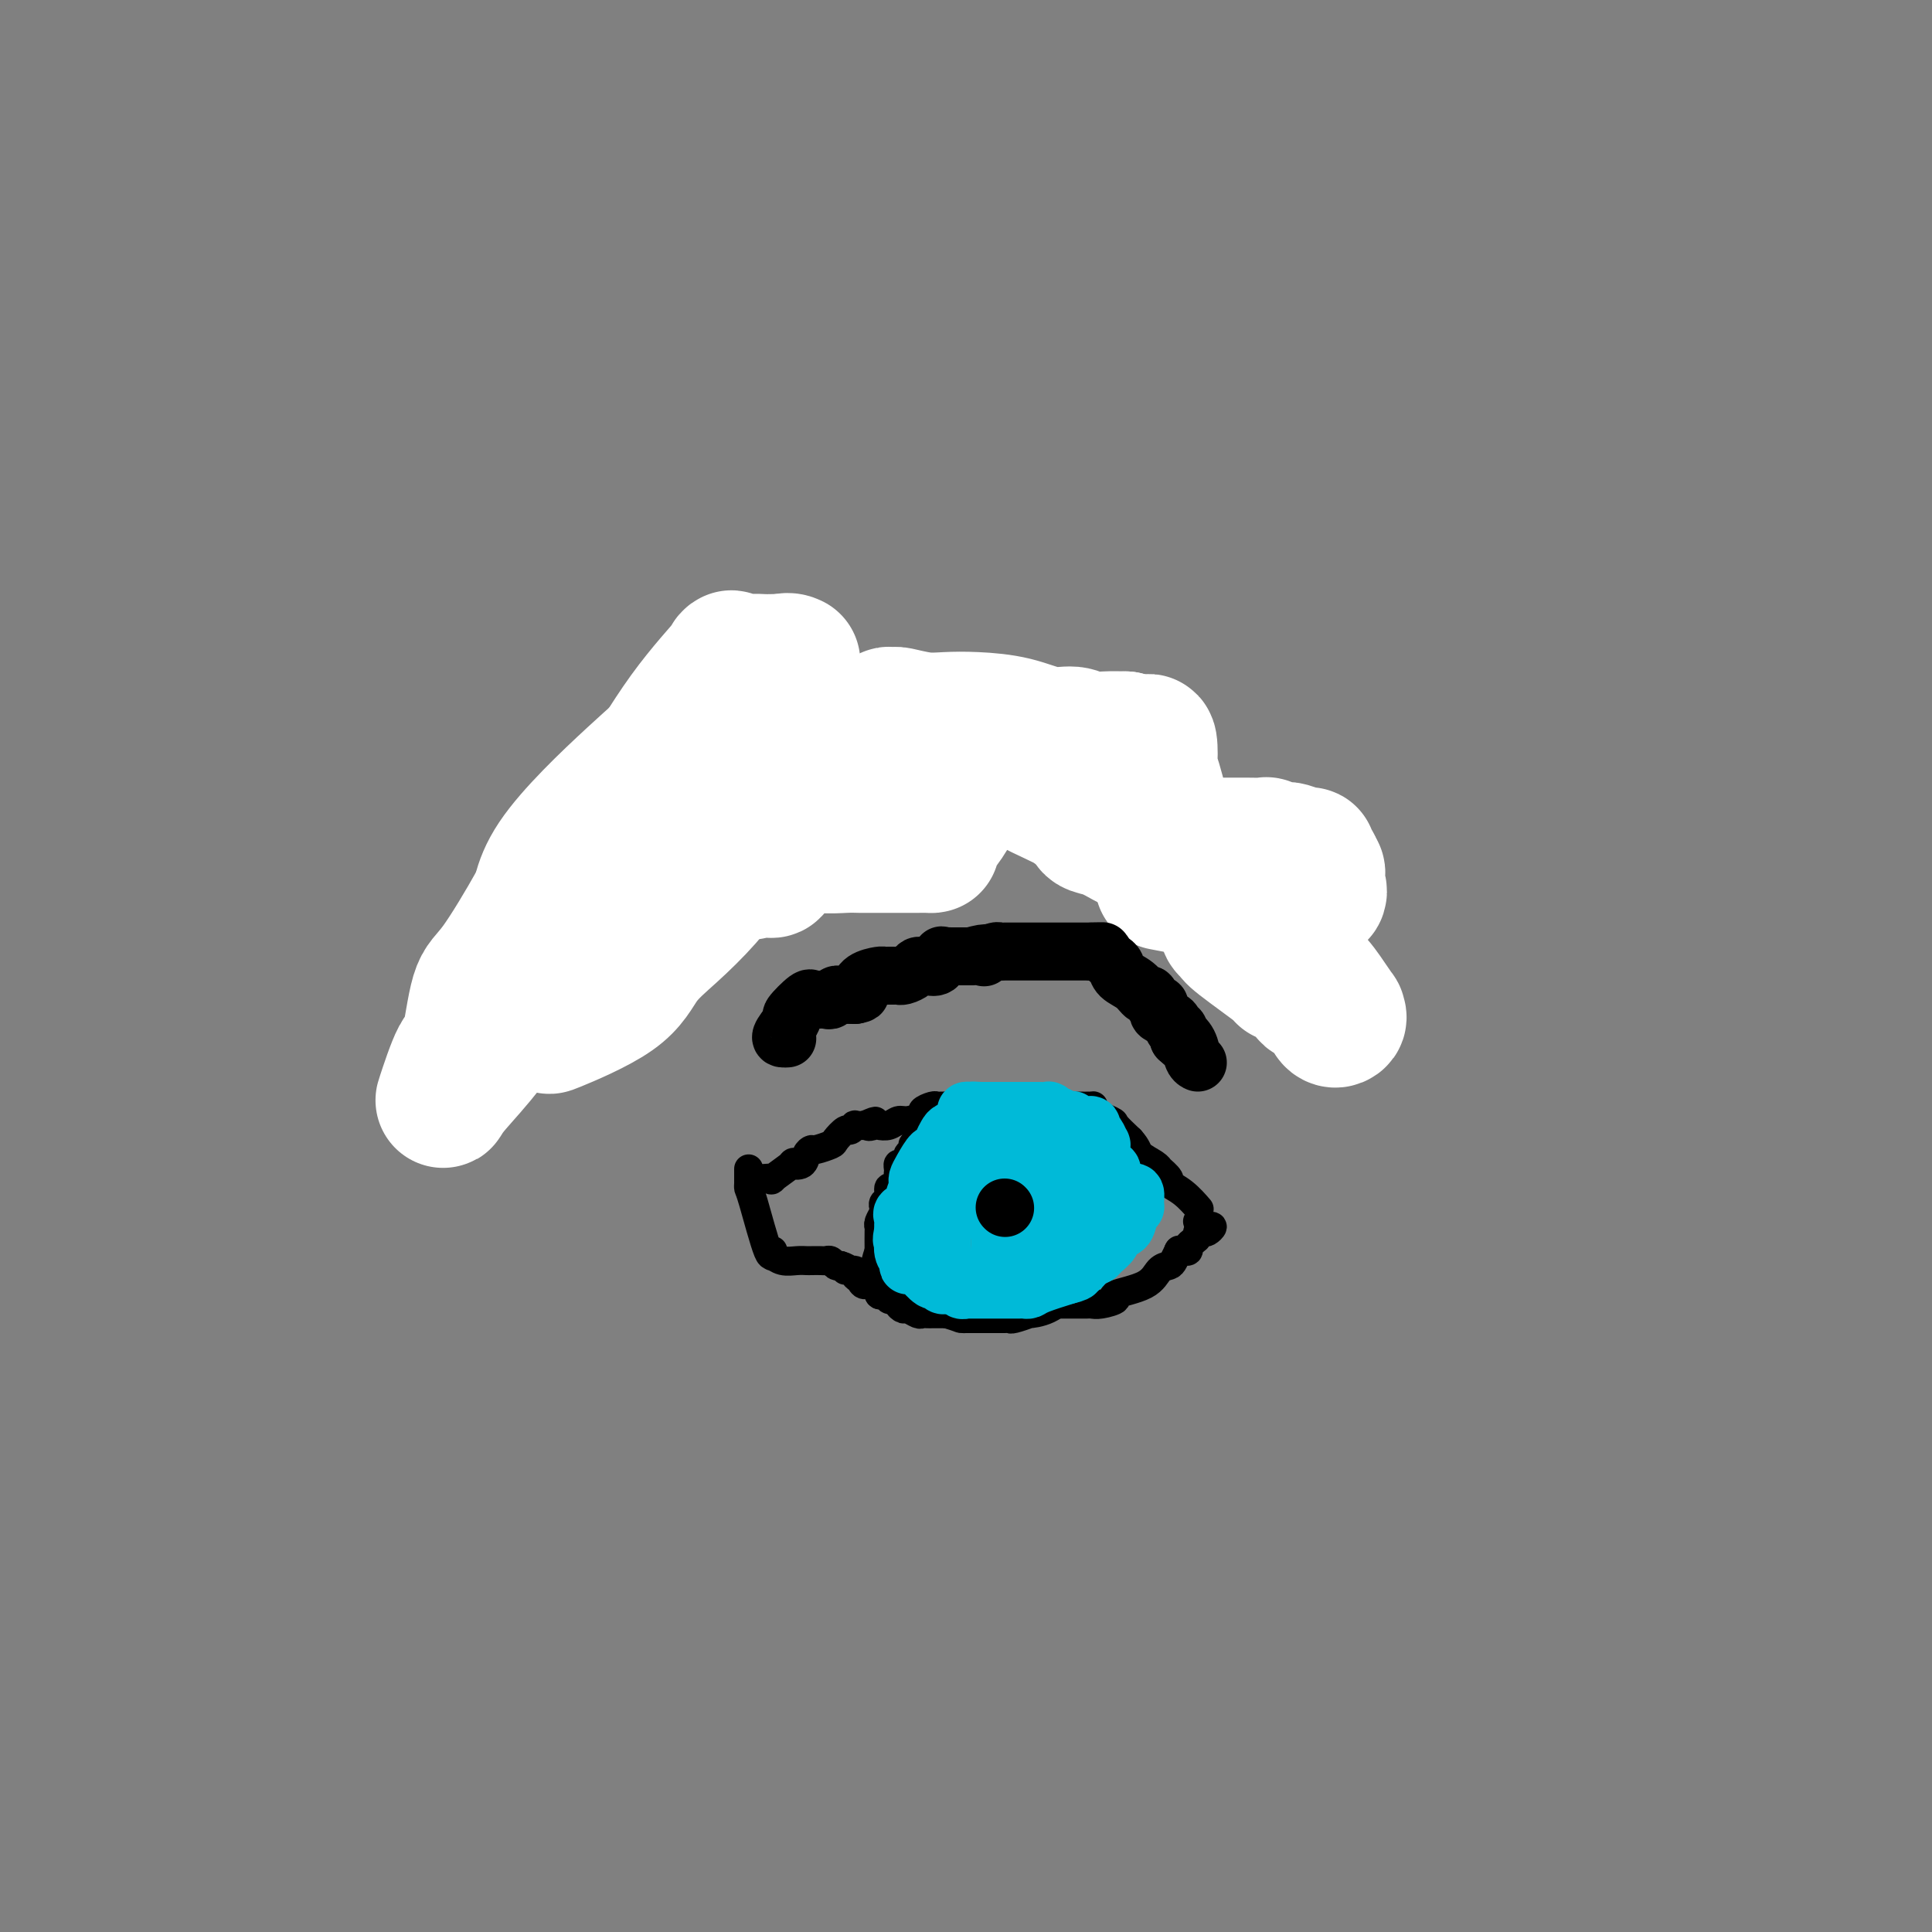 <svg viewBox='0 0 400 400' version='1.1' xmlns='http://www.w3.org/2000/svg' xmlns:xlink='http://www.w3.org/1999/xlink'><rect x="0" y="0" width="400" height="400" fill="#808080" stroke="none"/><g fill='none' stroke='#000000' stroke-width='20' stroke-linecap='round' stroke-linejoin='round'><path d='M128,191c0.084,0.587 0.167,1.174 1,1c0.833,-0.174 2.415,-1.107 3,-1c0.585,0.107 0.174,1.256 1,-1c0.826,-2.256 2.889,-7.916 4,-10c1.111,-2.084 1.271,-0.593 2,-1c0.729,-0.407 2.026,-2.712 3,-4c0.974,-1.288 1.626,-1.558 3,-3c1.374,-1.442 3.470,-4.057 4,-5c0.530,-0.943 -0.506,-0.214 0,-1c0.506,-0.786 2.554,-3.086 4,-5c1.446,-1.914 2.291,-3.441 3,-4c0.709,-0.559 1.281,-0.150 2,0c0.719,0.150 1.586,0.040 2,0c0.414,-0.040 0.377,-0.011 1,0c0.623,0.011 1.907,0.003 3,0c1.093,-0.003 1.994,-0.001 3,0c1.006,0.001 2.117,0.000 3,0c0.883,-0.000 1.538,-0.000 2,0c0.462,0.000 0.731,0.000 1,0'/><path d='M173,157c2.809,0.000 1.333,0.000 1,0c-0.333,0.000 0.478,0.000 1,0c0.522,-0.000 0.754,-0.000 1,0c0.246,0.000 0.506,0.000 1,0c0.494,-0.000 1.221,-0.000 2,0c0.779,0.000 1.609,0.000 2,0c0.391,-0.000 0.341,-0.000 1,0c0.659,0.000 2.025,0.000 3,0c0.975,-0.000 1.558,-0.000 2,0c0.442,0.000 0.742,0.000 1,0c0.258,-0.000 0.472,-0.000 1,0c0.528,0.000 1.369,0.000 2,0c0.631,-0.000 1.050,-0.000 2,0c0.950,0.000 2.429,0.000 3,0c0.571,-0.000 0.233,-0.000 1,0c0.767,0.000 2.640,0.000 4,0c1.360,-0.000 2.209,-0.000 3,0c0.791,0.000 1.526,0.000 2,0c0.474,-0.000 0.688,-0.000 1,0c0.312,0.000 0.722,0.001 1,0c0.278,-0.001 0.425,-0.004 1,0c0.575,0.004 1.577,0.014 2,0c0.423,-0.014 0.265,-0.053 1,0c0.735,0.053 2.363,0.196 3,0c0.637,-0.196 0.284,-0.733 4,2c3.716,2.733 11.500,8.736 16,12c4.500,3.264 5.714,3.790 7,5c1.286,1.210 2.643,3.105 4,5'/><path d='M246,181c4.978,3.728 1.923,1.047 1,0c-0.923,-1.047 0.287,-0.459 1,0c0.713,0.459 0.929,0.791 1,1c0.071,0.209 -0.002,0.295 1,1c1.002,0.705 3.078,2.029 5,4c1.922,1.971 3.690,4.590 5,6c1.310,1.410 2.160,1.610 3,3c0.840,1.390 1.668,3.968 2,5c0.332,1.032 0.166,0.516 0,0'/></g>
<g fill='none' stroke='#000000' stroke-width='6' stroke-linecap='round' stroke-linejoin='round'><path d='M106,189c0.333,0.766 0.665,1.532 1,2c0.335,0.468 0.672,0.638 1,1c0.328,0.362 0.647,0.916 1,1c0.353,0.084 0.739,-0.300 1,0c0.261,0.300 0.399,1.286 1,2c0.601,0.714 1.667,1.158 3,2c1.333,0.842 2.932,2.082 4,3c1.068,0.918 1.606,1.514 2,2c0.394,0.486 0.645,0.862 1,1c0.355,0.138 0.816,0.040 1,0c0.184,-0.040 0.092,-0.020 0,0'/><path d='M126,189c0.113,-0.030 0.225,-0.061 0,0c-0.225,0.061 -0.789,0.212 -1,0c-0.211,-0.212 -0.070,-0.789 -1,-1c-0.930,-0.211 -2.930,-0.057 -4,0c-1.070,0.057 -1.211,0.015 -1,0c0.211,-0.015 0.775,-0.004 1,0c0.225,0.004 0.113,0.002 0,0'/><path d='M122,188c0.000,0.000 0.100,0.100 0.1,0.1'/><path d='M124,188c0.222,0.000 0.444,0.000 0,0c-0.444,0.000 -1.556,0.000 -2,0c-0.444,0.000 -0.222,0.000 0,0'/><path d='M124,171c0.000,0.000 0.100,0.100 0.1,0.1'/><path d='M126,189c0.000,0.000 0.100,0.100 0.1,0.1'/><path d='M126,189c-0.111,0.000 -0.222,0.000 0,0c0.222,0.000 0.778,0.000 1,0c0.222,0.000 0.111,0.000 0,0'/><path d='M130,177c0.000,0.000 0.100,0.100 0.1,0.1'/><path d='M130,177c0.000,0.000 0.100,0.100 0.1,0.1'/><path d='M130,177c0.000,0.000 0.100,0.100 0.1,0.1'/><path d='M129,177c-0.219,0.113 -0.437,0.226 -1,0c-0.563,-0.226 -1.470,-0.793 -2,-1c-0.530,-0.207 -0.681,-0.056 -1,0c-0.319,0.056 -0.805,0.016 -1,0c-0.195,-0.016 -0.097,-0.008 0,0'/><path d='M127,176c0.417,0.000 0.833,0.000 1,0c0.167,0.000 0.083,0.000 0,0'/><path d='M129,175c0.453,0.091 0.906,0.182 1,0c0.094,-0.182 -0.171,-0.636 0,-1c0.171,-0.364 0.777,-0.636 1,-1c0.223,-0.364 0.064,-0.818 0,-1c-0.064,-0.182 -0.032,-0.091 0,0'/><path d='M131,172c0.000,0.000 0.100,0.100 0.1,0.1'/><path d='M137,171c0.000,0.000 0.100,0.100 0.1,0.1'/><path d='M138,168c0.000,0.000 0.100,0.100 0.1,0.1'/><path d='M138,168c-0.422,0.000 -0.844,0.000 -1,0c-0.156,0.000 -0.044,0.000 0,0c0.044,0.000 0.022,0.000 0,0'/><path d='M137,168c0.000,0.000 0.100,0.100 0.1,0.1'/><path d='M134,167c0.000,0.000 0.100,0.100 0.1,0.1'/><path d='M139,163c0.339,-0.423 0.679,-0.845 1,-1c0.321,-0.155 0.625,-0.042 1,0c0.375,0.042 0.821,0.012 1,0c0.179,-0.012 0.089,-0.006 0,0'/><path d='M142,162c0.000,0.000 0.100,0.100 0.1,0.1'/><path d='M142,162c0.000,0.000 0.100,0.100 0.1,0.1'/><path d='M144,158c0.310,-0.030 0.619,-0.060 1,0c0.381,0.060 0.833,0.208 1,0c0.167,-0.208 0.048,-0.774 0,-1c-0.048,-0.226 -0.024,-0.113 0,0'/><path d='M146,157c0.000,0.000 0.100,0.100 0.1,0.1'/><path d='M146,157c0.000,0.000 0.100,0.100 0.1,0.1'/><path d='M146,157c0.833,0.000 1.667,0.000 2,0c0.333,0.000 0.167,0.000 0,0'/><path d='M151,156c0.311,0.000 0.622,0.000 1,0c0.378,0.000 0.822,0.000 1,0c0.178,0.000 0.089,0.000 0,0'/><path d='M151,153c0.000,-0.833 0.000,-1.667 0,-2c0.000,-0.333 0.000,-0.167 0,0'/><path d='M151,151c1.250,0.000 2.500,0.000 3,0c0.500,0.000 0.250,0.000 0,0'/><path d='M161,151c0.000,0.000 0.100,0.100 0.1,0.1'/><path d='M160,146c0.000,0.000 0.100,0.100 0.1,0.1'/><path d='M161,146c-0.427,-0.002 -0.854,-0.004 -1,0c-0.146,0.004 -0.012,0.015 -1,0c-0.988,-0.015 -3.100,-0.056 -4,0c-0.900,0.056 -0.588,0.207 -1,0c-0.412,-0.207 -1.546,-0.774 -2,-1c-0.454,-0.226 -0.227,-0.113 0,0'/><path d='M152,145c0.000,0.000 0.100,0.100 0.1,0.1'/><path d='M152,145c-0.417,0.000 -0.833,0.000 -1,0c-0.167,0.000 -0.083,0.000 0,0'/><path d='M149,147c0.122,0.455 0.244,0.909 0,1c-0.244,0.091 -0.854,-0.182 -1,0c-0.146,0.182 0.171,0.820 0,1c-0.171,0.180 -0.829,-0.096 -1,0c-0.171,0.096 0.146,0.564 0,1c-0.146,0.436 -0.756,0.839 -1,1c-0.244,0.161 -0.122,0.081 0,0'/><path d='M146,151c0.000,0.417 0.000,0.833 0,1c0.000,0.167 0.000,0.083 0,0'/><path d='M142,159c0.316,-0.166 0.632,-0.332 1,0c0.368,0.332 0.789,1.161 3,0c2.211,-1.161 6.211,-4.313 9,-6c2.789,-1.687 4.368,-1.911 5,-2c0.632,-0.089 0.316,-0.045 0,0'/><path d='M172,147c0.000,0.000 0.100,0.100 0.1,0.1'/><path d='M168,147c0.000,0.000 0.100,0.100 0.1,0.1'/><path d='M178,147c0.000,0.000 0.100,0.100 0.1,0.1'/><path d='M182,145c0.000,0.000 0.000,0.000 0,0c0.000,0.000 0.000,0.000 0,0'/><path d='M182,145c0.000,0.000 0.100,0.100 0.1,0.1'/><path d='M182,145c1.156,0.000 2.311,0.000 3,0c0.689,0.000 0.911,0.000 1,0c0.089,0.000 0.044,0.000 0,0'/><path d='M204,151c0.000,0.000 0.100,0.100 0.1,0.1'/><path d='M185,147c0.143,0.030 0.286,0.060 1,0c0.714,-0.060 2.000,-0.208 3,0c1.000,0.208 1.714,0.774 2,1c0.286,0.226 0.143,0.113 0,0'/><path d='M211,151c0.000,0.000 0.100,0.100 0.1,0.1'/><path d='M211,151c0.000,0.000 0.100,0.100 0.1,0.1'/><path d='M198,150c0.000,0.000 0.100,0.100 0.1,0.1'/><path d='M205,149c-0.478,-0.002 -0.955,-0.003 -1,0c-0.045,0.003 0.344,0.011 0,0c-0.344,-0.011 -1.420,-0.040 -2,0c-0.580,0.040 -0.663,0.151 -1,0c-0.337,-0.151 -0.927,-0.562 -1,-1c-0.073,-0.438 0.372,-0.901 0,-1c-0.372,-0.099 -1.562,0.166 -2,0c-0.438,-0.166 -0.125,-0.762 0,-1c0.125,-0.238 0.063,-0.119 0,0'/><path d='M198,146c0.000,0.000 0.100,0.100 0.1,0.1'/><path d='M213,143c-0.111,0.000 -0.222,0.000 0,0c0.222,0.000 0.778,0.000 1,0c0.222,0.000 0.111,0.000 0,0'/><path d='M214,143c0.008,0.354 0.016,0.708 0,1c-0.016,0.292 -0.056,0.522 0,1c0.056,0.478 0.207,1.206 0,2c-0.207,0.794 -0.774,1.656 -1,2c-0.226,0.344 -0.113,0.172 0,0'/><path d='M217,152c-0.107,0.000 -0.214,0.000 0,0c0.214,0.000 0.748,0.000 1,0c0.252,0.000 0.222,0.000 1,0c0.778,0.000 2.365,0.000 3,0c0.635,0.000 0.317,0.000 0,0'/><path d='M226,153c0.000,0.000 0.000,0.000 0,0c0.000,0.000 0.000,0.000 0,0'/><path d='M229,153c0.875,0.000 1.750,0.000 2,0c0.250,0.000 -0.125,0.000 0,0c0.125,0.000 0.750,0.000 1,0c0.250,-0.000 0.125,0.000 0,0'/><path d='M235,153c0.000,0.000 0.100,0.100 0.1,0.1'/><path d='M235,153c0.000,0.000 0.000,0.000 0,0c0.000,0.000 0.000,0.000 0,0'/><path d='M236,161c0.000,0.733 0.000,1.467 0,2c0.000,0.533 -0.000,0.867 0,1c0.000,0.133 0.000,0.067 0,0'/><path d='M240,165c-0.332,0.000 -0.663,0.000 -1,0c-0.337,0.000 -0.678,0.000 -1,0c-0.322,0.000 -0.625,0.000 -1,0c-0.375,0.000 -0.821,0.000 -1,0c-0.179,0.000 -0.089,0.000 0,0'/><path d='M237,165c0.340,0.000 0.679,0.000 1,0c0.321,0.000 0.622,0.000 1,0c0.378,0.000 0.833,0.000 1,0c0.167,0.000 0.048,0.000 0,0c-0.048,0.000 -0.024,0.000 0,0'/><path d='M243,165c0.362,0.000 0.724,0.000 1,0c0.276,0.000 0.466,0.000 1,0c0.534,0.000 1.413,0.000 2,0c0.587,0.000 0.882,0.000 1,0c0.118,0.000 0.059,0.000 0,0'/><path d='M257,167c0.061,0.000 0.121,0.000 0,0c-0.121,0.000 -0.424,0.000 -1,0c-0.576,0.000 -1.424,0.000 -2,0c-0.576,0.000 -0.879,0.000 -1,0c-0.121,0.000 -0.061,0.000 0,0'/><path d='M252,168c0.055,0.249 0.109,0.497 0,1c-0.109,0.503 -0.383,1.259 0,2c0.383,0.741 1.422,1.467 2,2c0.578,0.533 0.694,0.874 1,1c0.306,0.126 0.802,0.036 1,0c0.198,-0.036 0.099,-0.018 0,0'/><path d='M258,174c0.334,0.030 0.668,0.061 1,0c0.332,-0.061 0.664,-0.212 1,0c0.336,0.212 0.678,0.789 1,1c0.322,0.211 0.625,0.057 1,0c0.375,-0.057 0.821,-0.016 1,0c0.179,0.016 0.089,0.008 0,0'/><path d='M264,175c0.000,0.550 0.000,1.100 0,2c0.000,0.900 0.000,2.148 0,3c0.000,0.852 0.000,1.306 0,2c0.000,0.694 0.000,1.627 0,2c0.000,0.373 0.000,0.187 0,0'/><path d='M264,186c0.417,0.833 0.833,1.667 1,2c0.167,0.333 0.083,0.167 0,0'/><path d='M269,189c0.000,0.000 0.100,0.100 0.1,0.1'/><path d='M155,244c0.321,0.002 0.642,0.003 1,0c0.358,-0.003 0.752,-0.012 1,0c0.248,0.012 0.348,0.045 1,0c0.652,-0.045 1.856,-0.168 2,0c0.144,0.168 -0.771,0.627 0,0c0.771,-0.627 3.229,-2.340 4,-3c0.771,-0.660 -0.146,-0.267 0,0c0.146,0.267 1.356,0.408 2,0c0.644,-0.408 0.721,-1.365 1,-2c0.279,-0.635 0.761,-0.949 1,-1c0.239,-0.051 0.235,0.159 1,0c0.765,-0.159 2.300,-0.687 3,-1c0.700,-0.313 0.564,-0.409 1,-1c0.436,-0.591 1.443,-1.675 2,-2c0.557,-0.325 0.665,0.109 1,0c0.335,-0.109 0.898,-0.760 1,-1c0.102,-0.240 -0.257,-0.069 0,0c0.257,0.069 1.128,0.034 2,0'/><path d='M179,233c3.888,-1.703 1.608,-0.460 1,0c-0.608,0.460 0.454,0.138 1,0c0.546,-0.138 0.575,-0.093 1,0c0.425,0.093 1.247,0.232 2,0c0.753,-0.232 1.438,-0.837 2,-1c0.562,-0.163 1.001,0.114 2,0c0.999,-0.114 2.557,-0.619 3,-1c0.443,-0.381 -0.228,-0.638 0,-1c0.228,-0.362 1.354,-0.829 2,-1c0.646,-0.171 0.811,-0.046 1,0c0.189,0.046 0.402,0.012 1,0c0.598,-0.012 1.580,-0.003 2,0c0.420,0.003 0.276,0.001 1,0c0.724,-0.001 2.315,-0.000 3,0c0.685,0.000 0.465,0.000 1,0c0.535,-0.000 1.825,-0.000 3,0c1.175,0.000 2.234,0.000 3,0c0.766,-0.000 1.239,-0.000 2,0c0.761,0.000 1.808,0.000 2,0c0.192,-0.000 -0.473,-0.001 1,0c1.473,0.001 5.084,0.002 7,0c1.916,-0.002 2.136,-0.007 3,0c0.864,0.007 2.373,0.028 3,0c0.627,-0.028 0.372,-0.104 0,0c-0.372,0.104 -0.863,0.389 0,1c0.863,0.611 3.078,1.549 4,2c0.922,0.451 0.549,0.415 1,1c0.451,0.585 1.725,1.793 3,3'/><path d='M234,236c1.527,1.659 1.346,2.308 2,3c0.654,0.692 2.145,1.428 3,2c0.855,0.572 1.075,0.981 1,1c-0.075,0.019 -0.443,-0.352 0,0c0.443,0.352 1.699,1.426 2,2c0.301,0.574 -0.352,0.649 0,1c0.352,0.351 1.710,0.979 3,2c1.290,1.021 2.511,2.435 3,3c0.489,0.565 0.244,0.283 0,0'/><path d='M155,242c0.001,0.332 0.001,0.665 0,1c-0.001,0.335 -0.004,0.674 0,1c0.004,0.326 0.015,0.639 0,1c-0.015,0.361 -0.056,0.770 0,1c0.056,0.230 0.210,0.281 1,3c0.790,2.719 2.217,8.105 3,10c0.783,1.895 0.923,0.297 1,0c0.077,-0.297 0.090,0.705 0,1c-0.090,0.295 -0.285,-0.117 0,0c0.285,0.117 1.050,0.763 2,1c0.950,0.237 2.086,0.064 3,0c0.914,-0.064 1.607,-0.018 2,0c0.393,0.018 0.487,0.009 1,0c0.513,-0.009 1.447,-0.016 2,0c0.553,0.016 0.726,0.056 1,0c0.274,-0.056 0.651,-0.207 1,0c0.349,0.207 0.671,0.774 1,1c0.329,0.226 0.664,0.113 1,0'/><path d='M174,262c2.422,0.704 0.977,0.963 1,1c0.023,0.037 1.516,-0.150 2,0c0.484,0.150 -0.039,0.636 0,1c0.039,0.364 0.640,0.604 1,1c0.360,0.396 0.478,0.947 1,1c0.522,0.053 1.449,-0.392 2,0c0.551,0.392 0.725,1.622 1,2c0.275,0.378 0.650,-0.095 1,0c0.350,0.095 0.675,0.756 1,1c0.325,0.244 0.651,0.069 1,0c0.349,-0.069 0.723,-0.033 1,0c0.277,0.033 0.458,0.061 1,0c0.542,-0.061 1.446,-0.213 2,0c0.554,0.213 0.759,0.789 1,1c0.241,0.211 0.516,0.057 1,0c0.484,-0.057 1.175,-0.015 2,0c0.825,0.015 1.783,0.004 2,0c0.217,-0.004 -0.309,-0.001 0,0c0.309,0.001 1.451,0.000 2,0c0.549,-0.000 0.503,-0.000 1,0c0.497,0.000 1.536,0.000 2,0c0.464,-0.000 0.351,-0.000 1,0c0.649,0.000 2.059,0.000 3,0c0.941,-0.000 1.412,-0.000 2,0c0.588,0.000 1.294,0.000 2,0'/><path d='M208,270c3.761,0.155 1.664,0.041 1,0c-0.664,-0.041 0.105,-0.011 1,0c0.895,0.011 1.917,0.003 3,0c1.083,-0.003 2.226,-0.001 3,0c0.774,0.001 1.177,0.000 2,0c0.823,-0.000 2.066,-0.000 3,0c0.934,0.000 1.561,0.001 2,0c0.439,-0.001 0.691,-0.003 1,0c0.309,0.003 0.676,0.012 1,0c0.324,-0.012 0.604,-0.047 1,0c0.396,0.047 0.907,0.174 2,0c1.093,-0.174 2.769,-0.649 3,-1c0.231,-0.351 -0.983,-0.579 0,-1c0.983,-0.421 4.162,-1.034 6,-2c1.838,-0.966 2.335,-2.284 3,-3c0.665,-0.716 1.498,-0.831 2,-1c0.502,-0.169 0.674,-0.392 1,-1c0.326,-0.608 0.808,-1.602 1,-2c0.192,-0.398 0.096,-0.199 0,0'/><path d='M244,259c0.000,0.000 0.100,0.100 0.1,0.1'/><path d='M244,259c0.455,0.006 0.909,0.013 1,0c0.091,-0.013 -0.182,-0.045 0,0c0.182,0.045 0.818,0.166 1,0c0.182,-0.166 -0.091,-0.619 0,-1c0.091,-0.381 0.545,-0.691 1,-1'/><path d='M247,257c0.704,-0.476 0.964,-0.667 1,-1c0.036,-0.333 -0.150,-0.807 0,-1c0.150,-0.193 0.638,-0.103 1,0c0.362,0.103 0.597,0.220 1,0c0.403,-0.220 0.972,-0.777 1,-1c0.028,-0.223 -0.486,-0.111 -1,0'/><path d='M250,254c0.298,-0.405 -0.458,0.083 -1,0c-0.542,-0.083 -0.869,-0.738 -1,-1c-0.131,-0.262 -0.065,-0.131 0,0'/><path d='M198,230c0.092,-0.430 0.184,-0.859 0,-1c-0.184,-0.141 -0.646,0.007 -1,0c-0.354,-0.007 -0.602,-0.170 -1,0c-0.398,0.170 -0.947,0.672 -1,1c-0.053,0.328 0.389,0.483 0,1c-0.389,0.517 -1.609,1.396 -2,2c-0.391,0.604 0.049,0.932 0,1c-0.049,0.068 -0.585,-0.123 -1,0c-0.415,0.123 -0.707,0.562 -1,1'/><path d='M191,235c-1.094,0.940 -0.331,0.791 0,1c0.331,0.209 0.228,0.777 0,1c-0.228,0.223 -0.582,0.101 -1,0c-0.418,-0.101 -0.899,-0.181 -1,0c-0.101,0.181 0.179,0.622 0,1c-0.179,0.378 -0.819,0.692 -1,1c-0.181,0.308 0.095,0.608 0,1c-0.095,0.392 -0.562,0.874 -1,1c-0.438,0.126 -0.849,-0.103 -1,0c-0.151,0.103 -0.043,0.540 0,1c0.043,0.460 0.022,0.945 0,1c-0.022,0.055 -0.043,-0.318 0,0c0.043,0.318 0.151,1.328 0,2c-0.151,0.672 -0.563,1.006 -1,1c-0.437,-0.006 -0.901,-0.354 -1,0c-0.099,0.354 0.166,1.408 0,2c-0.166,0.592 -0.762,0.723 -1,1c-0.238,0.277 -0.116,0.702 0,1c0.116,0.298 0.227,0.469 0,1c-0.227,0.531 -0.793,1.421 -1,2c-0.207,0.579 -0.056,0.848 0,1c0.056,0.152 0.016,0.186 0,1c-0.016,0.814 -0.008,2.407 0,4'/><path d='M182,259c-1.392,4.123 -0.373,2.432 0,2c0.373,-0.432 0.100,0.395 0,1c-0.100,0.605 -0.027,0.988 0,1c0.027,0.012 0.007,-0.347 0,0c-0.007,0.347 -0.001,1.398 0,2c0.001,0.602 -0.002,0.753 0,1c0.002,0.247 0.010,0.591 0,1c-0.010,0.409 -0.038,0.884 0,1c0.038,0.116 0.142,-0.128 1,0c0.858,0.128 2.471,0.626 3,1c0.529,0.374 -0.027,0.622 0,1c0.027,0.378 0.637,0.886 1,1c0.363,0.114 0.478,-0.166 1,0c0.522,0.166 1.449,0.776 2,1c0.551,0.224 0.726,0.060 1,0c0.274,-0.060 0.647,-0.016 1,0c0.353,0.016 0.686,0.004 1,0c0.314,-0.004 0.610,-0.001 1,0c0.390,0.001 0.874,0.000 1,0c0.126,-0.000 -0.107,-0.000 0,0c0.107,0.000 0.553,0.000 1,0'/><path d='M196,272c2.781,0.845 2.734,0.959 3,1c0.266,0.041 0.844,0.011 1,0c0.156,-0.011 -0.112,-0.003 0,0c0.112,0.003 0.604,0.001 1,0c0.396,-0.001 0.698,-0.000 1,0c0.302,0.000 0.605,0.000 1,0c0.395,-0.000 0.883,0.000 1,0c0.117,-0.000 -0.137,-0.000 0,0c0.137,0.000 0.664,0.001 1,0c0.336,-0.001 0.480,-0.004 1,0c0.520,0.004 1.414,0.015 2,0c0.586,-0.015 0.862,-0.058 1,0c0.138,0.058 0.139,0.215 1,0c0.861,-0.215 2.583,-0.803 3,-1c0.417,-0.197 -0.471,-0.002 0,0c0.471,0.002 2.302,-0.188 4,-1c1.698,-0.812 3.264,-2.246 4,-3c0.736,-0.754 0.642,-0.828 1,-1c0.358,-0.172 1.168,-0.441 2,-1c0.832,-0.559 1.687,-1.408 2,-2c0.313,-0.592 0.084,-0.929 0,-1c-0.084,-0.071 -0.024,0.122 0,0c0.024,-0.122 0.012,-0.561 0,-1'/><path d='M226,262c1.571,-1.501 0.999,-0.755 1,-1c0.001,-0.245 0.574,-1.481 1,-2c0.426,-0.519 0.706,-0.321 1,-1c0.294,-0.679 0.601,-2.233 1,-3c0.399,-0.767 0.891,-0.745 1,-1c0.109,-0.255 -0.163,-0.785 0,-2c0.163,-1.215 0.762,-3.114 1,-4c0.238,-0.886 0.116,-0.760 0,-1c-0.116,-0.240 -0.227,-0.846 0,-1c0.227,-0.154 0.793,0.145 1,0c0.207,-0.145 0.056,-0.735 0,-1c-0.056,-0.265 -0.015,-0.204 0,-1c0.015,-0.796 0.005,-2.450 0,-3c-0.005,-0.550 -0.005,0.004 0,0c0.005,-0.004 0.016,-0.564 0,-1c-0.016,-0.436 -0.060,-0.747 0,-1c0.060,-0.253 0.224,-0.449 0,-1c-0.224,-0.551 -0.837,-1.458 -1,-2c-0.163,-0.542 0.125,-0.719 0,-1c-0.125,-0.281 -0.663,-0.668 -1,-1c-0.337,-0.332 -0.471,-0.611 -1,-1c-0.529,-0.389 -1.451,-0.888 -2,-1c-0.549,-0.112 -0.724,0.162 -1,0c-0.276,-0.162 -0.651,-0.762 -1,-1c-0.349,-0.238 -0.671,-0.115 -1,0c-0.329,0.115 -0.666,0.223 -1,0c-0.334,-0.223 -0.667,-0.778 -1,-1c-0.333,-0.222 -0.667,-0.111 -1,0'/><path d='M222,230c-1.840,-1.255 -0.941,-0.393 -1,0c-0.059,0.393 -1.076,0.316 -2,0c-0.924,-0.316 -1.753,-0.869 -2,-1c-0.247,-0.131 0.090,0.162 0,0c-0.090,-0.162 -0.608,-0.779 -1,-1c-0.392,-0.221 -0.659,-0.045 -1,0c-0.341,0.045 -0.756,-0.040 -1,0c-0.244,0.040 -0.318,0.207 -1,1c-0.682,0.793 -1.971,2.212 -3,3c-1.029,0.788 -1.799,0.943 -2,1c-0.201,0.057 0.167,0.015 0,0c-0.167,-0.015 -0.868,-0.004 -2,0c-1.132,0.004 -2.695,0.001 -4,0c-1.305,-0.001 -2.351,-0.000 -3,0c-0.649,0.000 -0.900,0.000 -1,0c-0.100,-0.000 -0.050,-0.000 0,0'/></g>
<g fill='none' stroke='#FFFFFF' stroke-width='28' stroke-linecap='round' stroke-linejoin='round'><path d='M222,162c1.053,0.281 2.106,0.561 3,1c0.894,0.439 1.629,1.035 3,2c1.371,0.965 3.377,2.298 5,3c1.623,0.702 2.863,0.771 4,1c1.137,0.229 2.171,0.616 3,1c0.829,0.384 1.453,0.764 2,1c0.547,0.236 1.018,0.329 2,1c0.982,0.671 2.476,1.920 3,2c0.524,0.080 0.078,-1.009 1,1c0.922,2.009 3.213,7.116 4,9c0.787,1.884 0.071,0.547 0,1c-0.071,0.453 0.502,2.697 1,4c0.498,1.303 0.920,1.663 1,2c0.080,0.337 -0.182,0.649 0,1c0.182,0.351 0.810,0.741 1,1c0.190,0.259 -0.057,0.388 2,2c2.057,1.612 6.418,4.708 8,6c1.582,1.292 0.385,0.780 1,1c0.615,0.220 3.041,1.172 4,2c0.959,0.828 0.450,1.531 1,2c0.550,0.469 2.157,0.706 3,1c0.843,0.294 0.921,0.647 1,1'/><path d='M275,208c3.490,2.869 1.715,2.043 1,2c-0.715,-0.043 -0.368,0.697 0,1c0.368,0.303 0.758,0.169 1,0c0.242,-0.169 0.335,-0.374 0,-1c-0.335,-0.626 -1.097,-1.672 -2,-3c-0.903,-1.328 -1.947,-2.938 -4,-5c-2.053,-2.062 -5.115,-4.578 -8,-7c-2.885,-2.422 -5.593,-4.751 -7,-6c-1.407,-1.249 -1.514,-1.418 -2,-2c-0.486,-0.582 -1.350,-1.577 -2,-2c-0.650,-0.423 -1.084,-0.274 -2,-1c-0.916,-0.726 -2.313,-2.326 -3,-3c-0.687,-0.674 -0.666,-0.422 -2,-1c-1.334,-0.578 -4.025,-1.985 -6,-3c-1.975,-1.015 -3.234,-1.637 -4,-2c-0.766,-0.363 -1.040,-0.469 -2,-1c-0.960,-0.531 -2.604,-1.489 -4,-2c-1.396,-0.511 -2.542,-0.575 -3,-1c-0.458,-0.425 -0.229,-1.213 0,-2'/><path d='M226,169c-3.567,-2.303 -1.986,-2.060 -2,-2c-0.014,0.060 -1.623,-0.064 -2,0c-0.377,0.064 0.478,0.314 0,0c-0.478,-0.314 -2.288,-1.193 -4,-2c-1.712,-0.807 -3.326,-1.544 -4,-2c-0.674,-0.456 -0.409,-0.632 -1,-1c-0.591,-0.368 -2.038,-0.928 -4,-2c-1.962,-1.072 -4.440,-2.655 -7,-4c-2.560,-1.345 -5.202,-2.450 -7,-3c-1.798,-0.550 -2.753,-0.543 -3,-1c-0.247,-0.457 0.215,-1.376 -1,-2c-1.215,-0.624 -4.105,-0.953 -5,-1c-0.895,-0.047 0.206,0.187 0,0c-0.206,-0.187 -1.719,-0.796 -2,-1c-0.281,-0.204 0.669,-0.003 1,0c0.331,0.003 0.043,-0.194 1,0c0.957,0.194 3.161,0.778 5,1c1.839,0.222 3.315,0.083 5,0c1.685,-0.083 3.580,-0.109 6,0c2.420,0.109 5.364,0.355 8,1c2.636,0.645 4.963,1.689 7,2c2.037,0.311 3.783,-0.113 5,0c1.217,0.113 1.905,0.761 3,1c1.095,0.239 2.599,0.068 4,0c1.401,-0.068 2.701,-0.034 4,0'/><path d='M233,153c0.648,0.389 1.296,0.778 2,1c0.704,0.222 1.464,0.278 2,0c0.536,-0.278 0.847,-0.890 1,0c0.153,0.890 0.146,3.283 0,4c-0.146,0.717 -0.432,-0.242 0,1c0.432,1.242 1.583,4.687 2,7c0.417,2.313 0.099,3.495 1,5c0.901,1.505 3.021,3.331 4,4c0.979,0.669 0.818,0.179 1,0c0.182,-0.179 0.707,-0.048 1,0c0.293,0.048 0.355,0.013 1,0c0.645,-0.013 1.873,-0.003 3,0c1.127,0.003 2.153,-0.000 3,0c0.847,0.000 1.516,0.004 2,0c0.484,-0.004 0.784,-0.015 2,0c1.216,0.015 3.349,0.057 4,0c0.651,-0.057 -0.180,-0.211 0,0c0.180,0.211 1.370,0.788 2,1c0.630,0.212 0.701,0.061 1,0c0.299,-0.061 0.827,-0.031 1,0c0.173,0.031 -0.007,0.064 0,0c0.007,-0.064 0.202,-0.224 1,0c0.798,0.224 2.200,0.834 3,1c0.800,0.166 0.998,-0.110 1,0c0.002,0.110 -0.192,0.607 0,1c0.192,0.393 0.769,0.684 1,1c0.231,0.316 0.115,0.658 0,1'/><path d='M272,180c1.562,0.891 0.469,0.617 0,1c-0.469,0.383 -0.312,1.423 0,2c0.312,0.577 0.780,0.691 1,1c0.220,0.309 0.191,0.814 0,1c-0.191,0.186 -0.545,0.052 -2,0c-1.455,-0.052 -4.010,-0.021 -6,0c-1.990,0.021 -3.414,0.033 -5,0c-1.586,-0.033 -3.332,-0.112 -4,0c-0.668,0.112 -0.257,0.415 -3,0c-2.743,-0.415 -8.641,-1.547 -11,-2c-2.359,-0.453 -1.180,-0.226 0,0'/><path d='M178,157c-0.247,0.001 -0.495,0.001 -1,0c-0.505,-0.001 -1.268,-0.004 -2,0c-0.732,0.004 -1.432,0.016 -4,0c-2.568,-0.016 -7.003,-0.060 -11,0c-3.997,0.060 -7.554,0.223 -9,0c-1.446,-0.223 -0.779,-0.834 -4,0c-3.221,0.834 -10.330,3.113 -13,4c-2.670,0.887 -0.901,0.383 -1,1c-0.099,0.617 -2.065,2.357 -3,3c-0.935,0.643 -0.840,0.190 1,0c1.840,-0.190 5.423,-0.117 9,0c3.577,0.117 7.147,0.277 10,0c2.853,-0.277 4.990,-0.992 9,-3c4.010,-2.008 9.895,-5.309 13,-7c3.105,-1.691 3.430,-1.773 4,-2c0.570,-0.227 1.384,-0.600 2,-1c0.616,-0.400 1.033,-0.829 2,-1c0.967,-0.171 2.483,-0.086 4,0'/><path d='M184,151c5.681,-2.166 2.885,-0.580 4,0c1.115,0.580 6.142,0.155 10,0c3.858,-0.155 6.547,-0.039 8,0c1.453,0.039 1.671,0.001 2,0c0.329,-0.001 0.768,0.034 1,0c0.232,-0.034 0.257,-0.138 0,1c-0.257,1.138 -0.794,3.516 -2,5c-1.206,1.484 -3.079,2.072 -5,4c-1.921,1.928 -3.890,5.196 -5,7c-1.110,1.804 -1.362,2.144 -2,3c-0.638,0.856 -1.662,2.229 -2,3c-0.338,0.771 0.010,0.938 0,1c-0.010,0.062 -0.376,0.017 -1,0c-0.624,-0.017 -1.505,-0.005 -2,0c-0.495,0.005 -0.605,0.002 -2,0c-1.395,-0.002 -4.076,-0.005 -6,0c-1.924,0.005 -3.090,0.016 -4,0c-0.910,-0.016 -1.563,-0.060 -3,0c-1.437,0.060 -3.656,0.222 -5,0c-1.344,-0.222 -1.812,-0.829 -2,-1c-0.188,-0.171 -0.097,0.094 -1,0c-0.903,-0.094 -2.800,-0.547 -4,-1c-1.200,-0.453 -1.704,-0.906 -3,-1c-1.296,-0.094 -3.386,0.171 -5,0c-1.614,-0.171 -2.752,-0.778 -5,-1c-2.248,-0.222 -5.605,-0.060 -8,0c-2.395,0.060 -3.827,0.017 -5,0c-1.173,-0.017 -2.086,-0.009 -3,0'/><path d='M134,171c-10.349,-0.560 -8.221,0.040 -8,0c0.221,-0.040 -1.466,-0.719 -3,0c-1.534,0.719 -2.914,2.835 -4,4c-1.086,1.165 -1.877,1.379 -3,3c-1.123,1.621 -2.579,4.651 -5,9c-2.421,4.349 -5.809,10.018 -8,13c-2.191,2.982 -3.186,3.276 -4,6c-0.814,2.724 -1.446,7.879 -2,10c-0.554,2.121 -1.030,1.208 -2,3c-0.970,1.792 -2.433,6.287 -3,8c-0.567,1.713 -0.238,0.642 1,-1c1.238,-1.642 3.387,-3.854 6,-7c2.613,-3.146 5.692,-7.224 7,-9c1.308,-1.776 0.847,-1.248 5,-9c4.153,-7.752 12.920,-23.782 17,-31c4.080,-7.218 3.474,-5.622 5,-8c1.526,-2.378 5.185,-8.728 9,-14c3.815,-5.272 7.785,-9.465 9,-11c1.215,-1.535 -0.323,-0.411 0,0c0.323,0.411 2.509,0.110 4,0c1.491,-0.110 2.286,-0.030 3,0c0.714,0.030 1.347,0.008 2,0c0.653,-0.008 1.327,-0.004 2,0'/><path d='M162,137c2.222,0.034 2.278,0.117 2,0c-0.278,-0.117 -0.888,-0.436 -2,0c-1.112,0.436 -2.726,1.627 -5,3c-2.274,1.373 -5.209,2.928 -8,5c-2.791,2.072 -5.438,4.661 -8,7c-2.562,2.339 -5.040,4.428 -10,9c-4.960,4.572 -12.401,11.626 -16,17c-3.599,5.374 -3.357,9.066 -4,12c-0.643,2.934 -2.173,5.109 -3,7c-0.827,1.891 -0.951,3.498 -1,5c-0.049,1.502 -0.024,2.900 0,4c0.024,1.100 0.047,1.902 0,3c-0.047,1.098 -0.166,2.490 0,3c0.166,0.510 0.615,0.137 1,0c0.385,-0.137 0.705,-0.038 1,0c0.295,0.038 0.566,0.015 1,0c0.434,-0.015 1.032,-0.021 1,0c-0.032,0.021 -0.695,0.068 0,0c0.695,-0.068 2.749,-0.252 3,0c0.251,0.252 -1.302,0.941 1,0c2.302,-0.941 8.459,-3.510 12,-6c3.541,-2.490 4.465,-4.899 6,-7c1.535,-2.101 3.679,-3.893 6,-6c2.321,-2.107 4.817,-4.529 7,-7c2.183,-2.471 4.052,-4.992 5,-6c0.948,-1.008 0.974,-0.504 1,0'/><path d='M152,180c4.454,-4.024 3.088,-1.084 3,0c-0.088,1.084 1.101,0.311 2,0c0.899,-0.311 1.509,-0.160 2,0c0.491,0.160 0.864,0.331 1,0c0.136,-0.331 0.037,-1.163 0,-2c-0.037,-0.837 -0.010,-1.680 0,-2c0.010,-0.320 0.003,-0.116 0,-1c-0.003,-0.884 -0.001,-2.856 0,-4c0.001,-1.144 0.000,-1.459 0,-2c-0.000,-0.541 -0.000,-1.308 0,-2c0.000,-0.692 0.000,-1.309 0,-2c-0.000,-0.691 -0.000,-1.455 0,-2c0.000,-0.545 0.000,-0.870 0,-1c-0.000,-0.130 -0.000,-0.065 0,0'/></g>
<g fill='none' stroke='#000000' stroke-width='12' stroke-linecap='round' stroke-linejoin='round'><path d='M207,248c0.000,0.000 0.100,0.100 0.1,0.1'/><path d='M163,215c-0.356,0.024 -0.712,0.048 -1,0c-0.288,-0.048 -0.509,-0.167 0,-1c0.509,-0.833 1.746,-2.381 2,-3c0.254,-0.619 -0.475,-0.310 0,-1c0.475,-0.690 2.155,-2.380 3,-3c0.845,-0.620 0.856,-0.170 1,0c0.144,0.170 0.420,0.060 1,0c0.580,-0.060 1.464,-0.069 2,0c0.536,0.069 0.724,0.214 1,0c0.276,-0.214 0.641,-0.789 1,-1c0.359,-0.211 0.712,-0.057 1,0c0.288,0.057 0.511,0.016 1,0c0.489,-0.016 1.245,-0.008 2,0'/><path d='M177,206c1.758,-0.276 1.154,-0.466 1,-1c-0.154,-0.534 0.144,-1.411 1,-2c0.856,-0.589 2.272,-0.890 3,-1c0.728,-0.110 0.769,-0.030 1,0c0.231,0.030 0.652,0.009 1,0c0.348,-0.009 0.622,-0.005 1,0c0.378,0.005 0.861,0.012 1,0c0.139,-0.012 -0.065,-0.041 0,0c0.065,0.041 0.398,0.154 1,0c0.602,-0.154 1.474,-0.575 2,-1c0.526,-0.425 0.705,-0.853 1,-1c0.295,-0.147 0.705,-0.011 1,0c0.295,0.011 0.475,-0.102 1,0c0.525,0.102 1.395,0.420 2,0c0.605,-0.420 0.944,-1.577 1,-2c0.056,-0.423 -0.172,-0.113 0,0c0.172,0.113 0.742,0.030 1,0c0.258,-0.030 0.203,-0.008 1,0c0.797,0.008 2.445,0.002 3,0c0.555,-0.002 0.016,-0.001 0,0c-0.016,0.001 0.492,0.000 1,0'/><path d='M201,198c4.421,-1.254 3.474,-0.389 3,0c-0.474,0.389 -0.474,0.300 0,0c0.474,-0.300 1.422,-0.813 2,-1c0.578,-0.187 0.785,-0.050 1,0c0.215,0.050 0.439,0.013 1,0c0.561,-0.013 1.460,-0.004 2,0c0.540,0.004 0.722,0.001 1,0c0.278,-0.001 0.652,-0.000 1,0c0.348,0.000 0.672,0.000 1,0c0.328,-0.000 0.662,-0.000 1,0c0.338,0.000 0.682,0.000 1,0c0.318,-0.000 0.610,-0.000 1,0c0.390,0.000 0.878,0.000 1,0c0.122,-0.000 -0.122,-0.000 0,0c0.122,0.000 0.611,0.000 1,0c0.389,-0.000 0.678,-0.000 1,0c0.322,0.000 0.677,0.000 1,0c0.323,-0.000 0.615,-0.000 1,0c0.385,0.000 0.863,0.000 1,0c0.137,-0.000 -0.066,-0.000 0,0c0.066,0.000 0.402,0.000 1,0c0.598,-0.000 1.456,-0.000 2,0c0.544,0.000 0.772,0.000 1,0'/><path d='M226,197c4.046,-0.142 1.662,0.003 1,0c-0.662,-0.003 0.398,-0.152 1,0c0.602,0.152 0.745,0.606 1,1c0.255,0.394 0.621,0.726 1,1c0.379,0.274 0.770,0.488 1,1c0.230,0.512 0.299,1.322 1,2c0.701,0.678 2.034,1.225 3,2c0.966,0.775 1.566,1.780 2,2c0.434,0.220 0.703,-0.344 1,0c0.297,0.344 0.622,1.598 1,2c0.378,0.402 0.809,-0.047 1,0c0.191,0.047 0.141,0.591 0,1c-0.141,0.409 -0.374,0.683 0,1c0.374,0.317 1.354,0.676 2,1c0.646,0.324 0.958,0.612 1,1c0.042,0.388 -0.185,0.877 0,1c0.185,0.123 0.780,-0.121 1,0c0.220,0.121 0.063,0.606 0,1c-0.063,0.394 -0.031,0.697 0,1'/><path d='M244,215c2.962,2.768 1.368,0.689 1,0c-0.368,-0.689 0.489,0.011 1,1c0.511,0.989 0.676,2.266 1,3c0.324,0.734 0.807,0.924 1,1c0.193,0.076 0.097,0.038 0,0'/></g>
<g fill='none' stroke='#00BAD8' stroke-width='12' stroke-linecap='round' stroke-linejoin='round'><path d='M213,239c-0.295,-0.033 -0.591,-0.065 -1,0c-0.409,0.065 -0.932,0.228 -1,0c-0.068,-0.228 0.319,-0.846 0,-1c-0.319,-0.154 -1.342,0.155 -2,0c-0.658,-0.155 -0.949,-0.773 -1,-1c-0.051,-0.227 0.140,-0.061 0,0c-0.140,0.061 -0.611,0.017 -1,0c-0.389,-0.017 -0.694,-0.009 -1,0'/><path d='M206,237c-1.241,-0.310 -0.843,-0.086 -1,0c-0.157,0.086 -0.869,0.035 -1,0c-0.131,-0.035 0.318,-0.052 0,0c-0.318,0.052 -1.405,0.175 -2,0c-0.595,-0.175 -0.698,-0.646 -1,0c-0.302,0.646 -0.803,2.410 -1,3c-0.197,0.590 -0.091,0.007 0,0c0.091,-0.007 0.165,0.561 0,1c-0.165,0.439 -0.570,0.750 -1,1c-0.430,0.250 -0.885,0.438 -1,1c-0.115,0.562 0.109,1.496 0,2c-0.109,0.504 -0.551,0.577 -1,1c-0.449,0.423 -0.905,1.196 -1,2c-0.095,0.804 0.171,1.637 0,2c-0.171,0.363 -0.778,0.255 -1,1c-0.222,0.745 -0.060,2.344 0,3c0.060,0.656 0.016,0.369 0,1c-0.016,0.631 -0.005,2.180 0,3c0.005,0.820 0.002,0.910 0,1'/><path d='M195,259c-0.464,2.653 -0.125,1.285 0,1c0.125,-0.285 0.037,0.512 0,1c-0.037,0.488 -0.021,0.668 0,1c0.021,0.332 0.047,0.815 0,1c-0.047,0.185 -0.166,0.073 0,0c0.166,-0.073 0.618,-0.107 1,0c0.382,0.107 0.695,0.354 1,1c0.305,0.646 0.603,1.690 1,2c0.397,0.310 0.894,-0.113 1,0c0.106,0.113 -0.180,0.762 0,1c0.180,0.238 0.825,0.064 1,0c0.175,-0.064 -0.122,-0.017 0,0c0.122,0.017 0.663,0.005 1,0c0.337,-0.005 0.472,-0.001 1,0c0.528,0.001 1.451,0.000 2,0c0.549,-0.000 0.724,-0.000 1,0c0.276,0.000 0.651,0.000 1,0c0.349,-0.000 0.671,0.000 1,0c0.329,-0.000 0.666,-0.000 1,0c0.334,0.000 0.667,0.001 1,0c0.333,-0.001 0.667,-0.002 1,0c0.333,0.002 0.667,0.009 1,0c0.333,-0.009 0.667,-0.033 1,0c0.333,0.033 0.667,0.124 1,0c0.333,-0.124 0.667,-0.464 2,-1c1.333,-0.536 3.667,-1.268 6,-2'/><path d='M221,264c3.134,-0.719 1.470,-1.015 1,-1c-0.470,0.015 0.254,0.341 1,0c0.746,-0.341 1.513,-1.351 2,-2c0.487,-0.649 0.693,-0.938 1,-1c0.307,-0.062 0.716,0.102 1,0c0.284,-0.102 0.443,-0.468 1,-1c0.557,-0.532 1.512,-1.228 2,-2c0.488,-0.772 0.509,-1.620 1,-2c0.491,-0.380 1.453,-0.291 2,-1c0.547,-0.709 0.680,-2.214 1,-3c0.320,-0.786 0.829,-0.852 1,-1c0.171,-0.148 0.004,-0.379 0,-1c-0.004,-0.621 0.154,-1.633 0,-2c-0.154,-0.367 -0.618,-0.088 -1,0c-0.382,0.088 -0.680,-0.015 -1,0c-0.320,0.015 -0.663,0.147 -1,0c-0.337,-0.147 -0.669,-0.574 -1,-1'/><path d='M231,246c-0.634,-0.163 -0.221,-0.071 0,0c0.221,0.071 0.248,0.120 0,0c-0.248,-0.120 -0.770,-0.410 -1,-1c-0.230,-0.590 -0.167,-1.482 0,-2c0.167,-0.518 0.437,-0.662 0,-1c-0.437,-0.338 -1.581,-0.869 -2,-1c-0.419,-0.131 -0.111,0.139 0,0c0.111,-0.139 0.027,-0.685 0,-1c-0.027,-0.315 0.003,-0.399 0,-1c-0.003,-0.601 -0.038,-1.720 0,-2c0.038,-0.280 0.151,0.279 0,0c-0.151,-0.279 -0.564,-1.394 -1,-2c-0.436,-0.606 -0.895,-0.702 -1,-1c-0.105,-0.298 0.146,-0.798 0,-1c-0.146,-0.202 -0.687,-0.106 -1,0c-0.313,0.106 -0.399,0.222 -1,0c-0.601,-0.222 -1.718,-0.781 -2,-1c-0.282,-0.219 0.270,-0.097 0,0c-0.270,0.097 -1.363,0.171 -2,0c-0.637,-0.171 -0.819,-0.585 -1,-1'/><path d='M219,231c-1.251,-0.480 -0.878,-0.181 -1,0c-0.122,0.181 -0.740,0.245 -1,0c-0.260,-0.245 -0.164,-0.798 0,-1c0.164,-0.202 0.395,-0.054 0,0c-0.395,0.054 -1.415,0.015 -2,0c-0.585,-0.015 -0.734,-0.004 -1,0c-0.266,0.004 -0.648,0.001 -1,0c-0.352,-0.001 -0.673,-0.000 -1,0c-0.327,0.000 -0.661,0.000 -1,0c-0.339,-0.000 -0.682,-0.000 -1,0c-0.318,0.000 -0.610,0.000 -1,0c-0.390,-0.000 -0.878,-0.000 -1,0c-0.122,0.000 0.122,0.000 0,0c-0.122,-0.000 -0.610,-0.000 -1,0c-0.390,0.000 -0.682,0.000 -1,0c-0.318,-0.000 -0.663,-0.000 -1,0c-0.337,0.000 -0.668,0.000 -1,0c-0.332,-0.000 -0.666,-0.000 -1,0'/><path d='M203,230c-2.658,-0.157 -1.303,-0.049 -1,0c0.303,0.049 -0.447,0.041 -1,0c-0.553,-0.041 -0.907,-0.114 -1,0c-0.093,0.114 0.077,0.414 0,1c-0.077,0.586 -0.402,1.458 -1,2c-0.598,0.542 -1.469,0.756 -2,1c-0.531,0.244 -0.723,0.520 -1,1c-0.277,0.480 -0.638,1.165 -1,2c-0.362,0.835 -0.724,1.820 -1,2c-0.276,0.180 -0.467,-0.445 -1,0c-0.533,0.445 -1.410,1.959 -2,3c-0.590,1.041 -0.895,1.610 -1,2c-0.105,0.390 -0.012,0.601 0,1c0.012,0.399 -0.057,0.986 0,1c0.057,0.014 0.240,-0.543 0,0c-0.240,0.543 -0.901,2.187 -1,3c-0.099,0.813 0.366,0.795 0,1c-0.366,0.205 -1.562,0.632 -2,1c-0.438,0.368 -0.117,0.676 0,1c0.117,0.324 0.032,0.664 0,1c-0.032,0.336 -0.009,0.667 0,1c0.009,0.333 0.005,0.666 0,1'/><path d='M187,255c-0.602,2.371 -0.107,1.797 0,2c0.107,0.203 -0.173,1.183 0,2c0.173,0.817 0.801,1.471 1,2c0.199,0.529 -0.031,0.934 0,1c0.031,0.066 0.323,-0.208 1,0c0.677,0.208 1.740,0.897 2,1c0.260,0.103 -0.281,-0.379 0,0c0.281,0.379 1.385,1.618 2,2c0.615,0.382 0.742,-0.094 1,0c0.258,0.094 0.646,0.757 1,1c0.354,0.243 0.673,0.065 1,0c0.327,-0.065 0.661,-0.017 1,0c0.339,0.017 0.681,0.005 1,0c0.319,-0.005 0.614,-0.001 1,0c0.386,0.001 0.863,0.000 1,0c0.137,-0.000 -0.065,-0.000 0,0c0.065,0.000 0.399,0.000 1,0c0.601,-0.000 1.470,-0.000 2,0c0.530,0.000 0.723,0.000 1,0c0.277,-0.000 0.639,-0.000 1,0'/><path d='M205,266c3.002,0.627 2.007,0.193 2,0c-0.007,-0.193 0.972,-0.145 1,0c0.028,0.145 -0.897,0.386 0,0c0.897,-0.386 3.615,-1.399 5,-2c1.385,-0.601 1.437,-0.791 2,-1c0.563,-0.209 1.639,-0.437 2,-1c0.361,-0.563 0.009,-1.460 0,-2c-0.009,-0.540 0.327,-0.724 1,-1c0.673,-0.276 1.683,-0.643 2,-1c0.317,-0.357 -0.058,-0.703 0,-1c0.058,-0.297 0.551,-0.544 1,-1c0.449,-0.456 0.856,-1.123 1,-1c0.144,0.123 0.024,1.034 0,0c-0.024,-1.034 0.046,-4.013 0,-5c-0.046,-0.987 -0.208,0.019 0,0c0.208,-0.019 0.786,-1.065 1,-2c0.214,-0.935 0.066,-1.761 0,-2c-0.066,-0.239 -0.049,0.109 0,0c0.049,-0.109 0.129,-0.674 0,-1c-0.129,-0.326 -0.466,-0.412 -1,-1c-0.534,-0.588 -1.264,-1.678 -2,-2c-0.736,-0.322 -1.476,0.124 -2,0c-0.524,-0.124 -0.831,-0.817 -1,-1c-0.169,-0.183 -0.199,0.143 -1,0c-0.801,-0.143 -2.372,-0.755 -3,-1c-0.628,-0.245 -0.314,-0.122 0,0'/><path d='M213,240c-1.704,-1.147 -0.965,-1.013 -1,-1c-0.035,0.013 -0.846,-0.095 -1,0c-0.154,0.095 0.347,0.394 0,1c-0.347,0.606 -1.543,1.521 -2,2c-0.457,0.479 -0.175,0.523 0,1c0.175,0.477 0.244,1.386 0,2c-0.244,0.614 -0.801,0.934 -1,1c-0.199,0.066 -0.039,-0.122 0,0c0.039,0.122 -0.042,0.553 0,1c0.042,0.447 0.207,0.909 0,1c-0.207,0.091 -0.788,-0.189 -1,0c-0.212,0.189 -0.057,0.846 0,1c0.057,0.154 0.015,-0.196 0,1c-0.015,1.196 -0.004,3.939 0,5c0.004,1.061 0.001,0.439 0,1c-0.001,0.561 -0.000,2.303 0,3c0.000,0.697 0.000,0.348 0,0'/><path d='M207,259c-0.358,3.084 -0.255,2.294 0,2c0.255,-0.294 0.660,-0.091 1,0c0.340,0.091 0.614,0.069 1,0c0.386,-0.069 0.885,-0.187 1,0c0.115,0.187 -0.155,0.678 1,0c1.155,-0.678 3.734,-2.527 5,-4c1.266,-1.473 1.220,-2.571 1,-3c-0.220,-0.429 -0.613,-0.189 0,-2c0.613,-1.811 2.231,-5.672 3,-8c0.769,-2.328 0.690,-3.121 1,-4c0.310,-0.879 1.008,-1.843 1,-2c-0.008,-0.157 -0.724,0.494 -1,1c-0.276,0.506 -0.113,0.867 0,1c0.113,0.133 0.175,0.038 -1,1c-1.175,0.962 -3.588,2.981 -6,5'/><path d='M214,246c-1.426,1.548 -1.491,2.419 -2,3c-0.509,0.581 -1.461,0.872 -2,1c-0.539,0.128 -0.666,0.094 -1,0c-0.334,-0.094 -0.874,-0.247 -1,0c-0.126,0.247 0.163,0.894 0,1c-0.163,0.106 -0.778,-0.327 -1,0c-0.222,0.327 -0.052,1.416 0,2c0.052,0.584 -0.014,0.665 0,1c0.014,0.335 0.107,0.925 0,1c-0.107,0.075 -0.413,-0.364 0,0c0.413,0.364 1.547,1.533 2,2c0.453,0.467 0.227,0.234 0,0'/></g>
<g fill='none' stroke='#000000' stroke-width='12' stroke-linecap='round' stroke-linejoin='round'><path d='M208,250c0.000,0.000 0.100,0.100 0.1,0.1'/></g>
</svg>